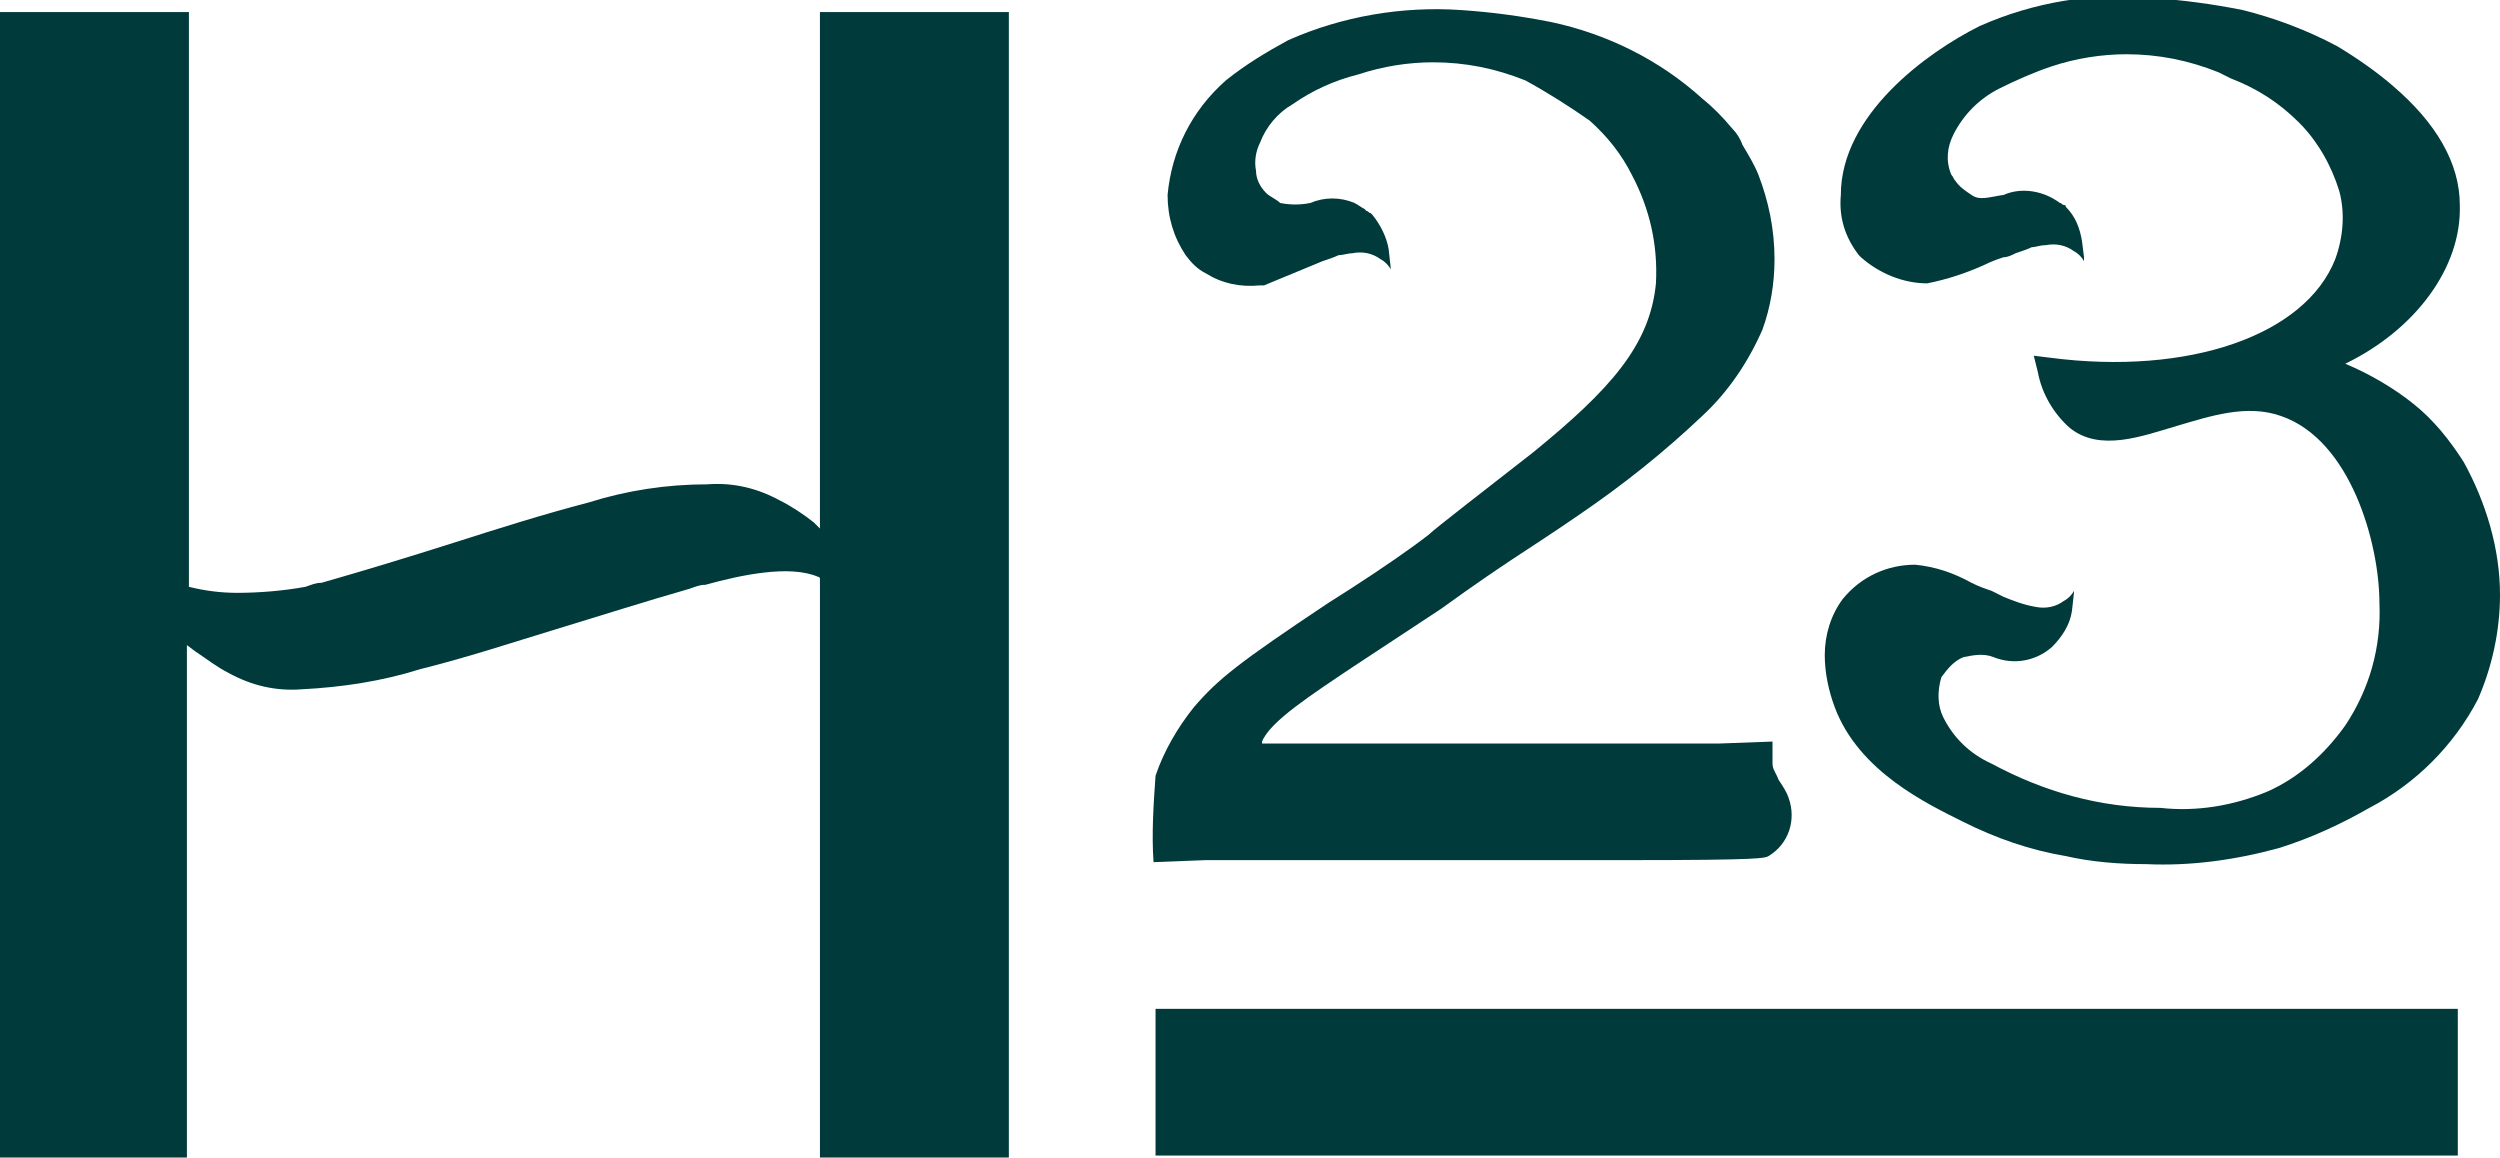 <?xml version="1.0" encoding="utf-8"?>
<!-- Generator: Adobe Illustrator 25.4.1, SVG Export Plug-In . SVG Version: 6.00 Build 0)  -->
<svg version="1.0" id="Layer_1" xmlns="http://www.w3.org/2000/svg" xmlns:xlink="http://www.w3.org/1999/xlink" x="0px" y="0px"
	 viewBox="0 0 124.4 57.6" style="enable-background:new 0 0 124.4 57.6;" xml:space="preserve">
<style type="text/css">
	.st0{fill:#003A3A;}
</style>
<path class="st0" d="M50.2,0.6v57.1h-9.4V28.8c0-0.1-0.1-0.1-0.1-0.1c-1.4-0.6-3.8-0.1-5.6,0.4l0,0c-0.3,0-0.5,0.1-0.8,0.2
	c-2.1,0.6-4.3,1.3-6.6,2c-2.3,0.7-4.4,1.4-6.8,2c-1.9,0.6-3.9,0.9-5.9,1c-1.3,0.1-2.5-0.2-3.6-0.8c-0.6-0.3-1.1-0.7-1.7-1.1
	l-0.4-0.3v25.5H0V0.6h9.4v28.6c0.8,0.2,1.6,0.3,2.4,0.3c1.1,0,2.3-0.1,3.4-0.3l0,0c0.3-0.1,0.5-0.2,0.8-0.2c2.1-0.6,4.4-1.3,6.6-2
	s4.4-1.4,6.7-2c1.9-0.6,3.9-0.9,5.9-0.9c1.3-0.1,2.5,0.2,3.6,0.8c0.6,0.3,1.2,0.7,1.7,1.1l0.3,0.3V0.6H50.2z"/>
<path class="st0" d="M88,42.6c-0.2,0.1-0.3,0.2-6.9,0.2c-3.8,0-7.6,0-11.4,0H60l-2.6,0.1c-0.1-1.4,0-2.9,0.1-4.3
	c0.4-1.2,1.1-2.4,1.9-3.4c1.2-1.4,2.2-2.2,6.7-5.2l1.1-0.7c1.7-1.1,3-2,3.9-2.7c0.3-0.3,2.9-2.3,5.2-4.1c3.8-3.1,5.8-5.3,6.1-8.4
	c0.1-1.9-0.3-3.7-1.2-5.4c-0.5-1-1.2-1.9-2.1-2.7c-1-0.7-2.1-1.4-3.2-2c-1.5-0.6-3-0.9-4.6-0.9c-1.2,0-2.5,0.2-3.7,0.6
	c-1.2,0.3-2.3,0.8-3.3,1.5c-0.7,0.4-1.3,1.1-1.6,1.9c-0.2,0.4-0.3,0.9-0.2,1.4c0,0.4,0.2,0.8,0.5,1.1c0.2,0.2,0.5,0.3,0.7,0.5
	c0.5,0.1,1,0.1,1.5,0c0.7-0.3,1.5-0.3,2.2,0c0.2,0.1,0.3,0.2,0.5,0.3l0.1,0.1c0.1,0,0.1,0.1,0.2,0.1c0,0,0.1,0.1,0.1,0.1
	c0.4,0.5,0.7,1.1,0.8,1.7l0.1,0.9v0.1c-0.1-0.2-0.3-0.4-0.5-0.5c-0.4-0.3-0.9-0.4-1.4-0.3c-0.2,0-0.5,0.1-0.7,0.1l0,0
	c-0.2,0.1-0.5,0.2-0.8,0.3l-2.9,1.2h-0.2c-1,0.1-1.9-0.1-2.7-0.6c-0.4-0.2-0.7-0.5-1-0.9c-0.6-0.9-0.9-1.9-0.9-3
	C58.3,7.5,59.3,5.5,61,4c1-0.8,2-1.4,3.1-2c2.7-1.2,5.7-1.7,8.6-1.5c1.5,0.1,3,0.3,4.5,0.6C80,1.7,82.6,3,84.7,4.9
	c0.5,0.4,1,0.9,1.5,1.5c0.2,0.2,0.4,0.5,0.5,0.8c0.3,0.5,0.6,1,0.8,1.5c0.5,1.3,0.8,2.7,0.8,4.2c0,1.2-0.2,2.4-0.6,3.5
	c-0.7,1.6-1.7,3.1-3,4.3c-1.9,1.8-3.9,3.4-6.1,4.9c-1.6,1.1-2.4,1.6-3.3,2.2s-1.8,1.2-3.6,2.5c-1.5,1-2.9,1.9-4.1,2.7
	c-2.4,1.6-4.4,2.9-4.8,3.9v0.1c1.6,0,5.6,0,10.5,0h3c3.5,0,6.8,0,9.2,0l2.7-0.1v0.6c0,0,0,0.5,0,0.5c0,0.3,0.2,0.5,0.3,0.8
	c0.2,0.3,0.4,0.6,0.5,0.9C89.4,40.8,89,42,88,42.6z"/>
<path class="st0" d="M124.4,29.6c0,1.8-0.4,3.6-1.1,5.2c-1.2,2.3-3.1,4.2-5.4,5.4c-1.4,0.8-2.9,1.5-4.5,2c-2.2,0.6-4.4,0.9-6.6,0.8
	c-1.3,0-2.7-0.1-4-0.4c-1.8-0.3-3.5-0.9-5.1-1.7c-1.8-0.9-5.2-2.5-6.4-5.7c-0.3-0.8-0.5-1.7-0.5-2.6c0-1,0.3-2,0.9-2.8
	c0.9-1.1,2.2-1.7,3.6-1.7c1,0.1,1.9,0.4,2.8,0.9c0.4,0.2,0.7,0.3,1,0.4c0.2,0.1,0.4,0.2,0.6,0.3c0.5,0.2,1,0.4,1.6,0.5
	c0.5,0.1,1,0,1.4-0.3c0.2-0.1,0.4-0.3,0.5-0.5v0.1l-0.1,0.9c-0.1,0.7-0.5,1.3-1,1.8c-0.8,0.7-1.9,0.9-2.9,0.5c-0.5-0.2-1-0.1-1.5,0
	c-0.5,0.2-0.8,0.6-1.1,1c-0.2,0.7-0.2,1.4,0.1,2c0.5,1,1.3,1.8,2.4,2.3c2.6,1.4,5.4,2.2,8.4,2.2c1.8,0.2,3.6-0.1,5.3-0.8
	c1.6-0.7,2.9-1.9,3.9-3.3c1.2-1.8,1.8-3.9,1.7-6.1c0-2.9-1.4-8.1-4.9-9.3c-1.7-0.6-3.5,0-5.2,0.5s-3.8,1.3-5.3,0.1
	c-0.8-0.7-1.4-1.7-1.6-2.8l-0.2-0.8l0.8,0.1c6.9,0.9,12.7-1.1,14.2-4.9c0.4-1.1,0.5-2.3,0.2-3.4c-0.4-1.3-1.1-2.5-2-3.4
	c-1-1-2.1-1.7-3.4-2.2c-0.2-0.1-0.4-0.2-0.6-0.3c-1.5-0.6-3-0.9-4.6-0.9c-1.2,0-2.5,0.2-3.7,0.6c-0.9,0.3-1.8,0.7-2.6,1.1
	c-1,0.5-1.8,1.3-2.3,2.3c-0.3,0.6-0.4,1.3-0.1,2c0.1,0.1,0.1,0.2,0.2,0.3c0.2,0.3,0.5,0.5,0.8,0.7c0.4,0.3,0.9,0.1,1.6,0
	c0.9-0.4,2-0.2,2.8,0.4c0.1,0,0.1,0.1,0.2,0.1s0.1,0.1,0.1,0.1c0.5,0.5,0.7,1.1,0.8,1.7l0.1,0.8V13c-0.1-0.2-0.3-0.4-0.5-0.5
	c-0.4-0.3-0.9-0.4-1.4-0.3c-0.3,0-0.5,0.1-0.7,0.1l0,0c-0.2,0.1-0.5,0.2-0.8,0.3c-0.2,0.1-0.4,0.2-0.6,0.2c-0.3,0.1-0.6,0.2-1,0.4
	c-0.9,0.4-1.8,0.7-2.8,0.9c-1.2,0-2.4-0.5-3.3-1.3l-0.1-0.1c-0.7-0.9-1-1.9-0.9-3c0-4,4.3-7.1,6.9-8.4c2.7-1.2,5.7-1.7,8.6-1.4
	c1.5,0.1,3,0.3,4.5,0.6c1.6,0.4,3.2,1,4.7,1.8c1,0.6,2,1.3,2.8,2c2.1,1.8,3.3,3.8,3.3,5.9c0.1,3.1-2.2,6.2-5.7,7.9
	c1.2,0.5,2.4,1.2,3.4,2c1,0.8,1.8,1.8,2.5,2.9C123.7,25,124.4,27.3,124.4,29.6z"/>
<path class="st0" d="M122.3,57.5H57.5v-7.3h64.8V57.5z"/>
</svg>
